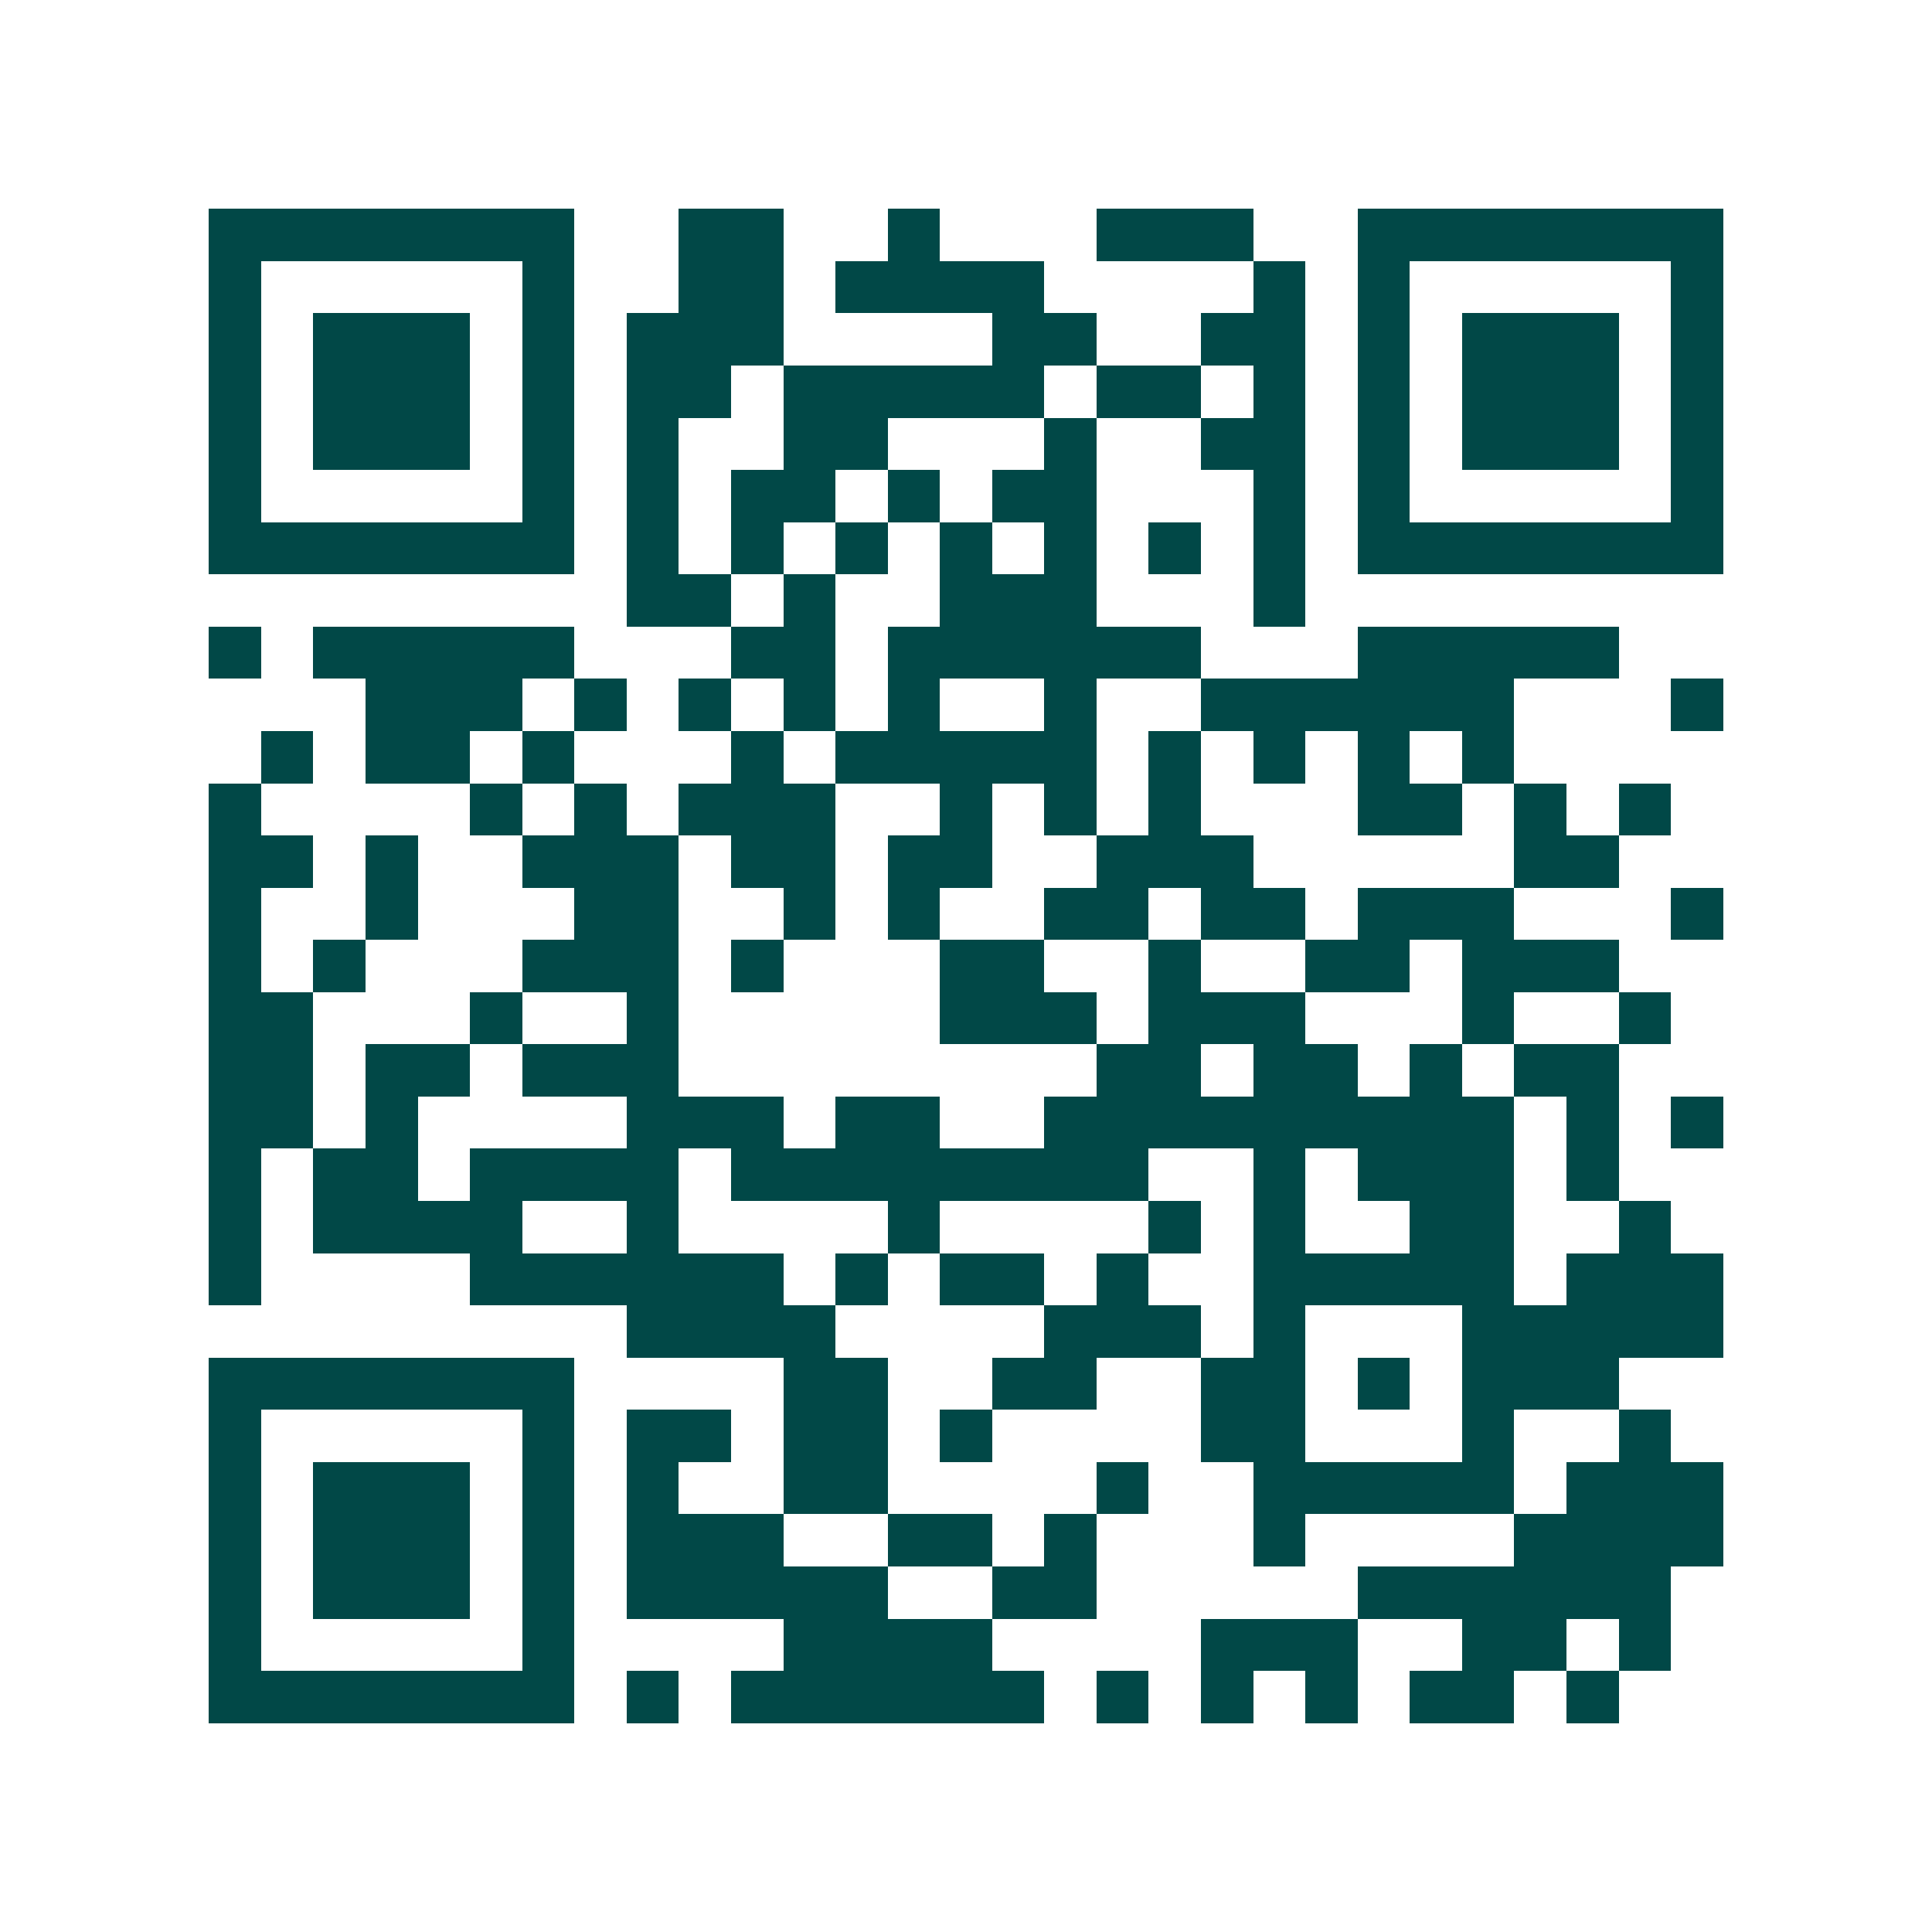 <svg xmlns="http://www.w3.org/2000/svg" width="200" height="200" viewBox="0 0 37 37" shape-rendering="crispEdges"><path fill="#ffffff" d="M0 0h37v37H0z"/><path stroke="#014847" d="M4 4.5h7m2 0h2m2 0h1m3 0h3m2 0h7M4 5.5h1m5 0h1m2 0h2m1 0h4m4 0h1m1 0h1m5 0h1M4 6.5h1m1 0h3m1 0h1m1 0h3m4 0h2m2 0h2m1 0h1m1 0h3m1 0h1M4 7.5h1m1 0h3m1 0h1m1 0h2m1 0h5m1 0h2m1 0h1m1 0h1m1 0h3m1 0h1M4 8.5h1m1 0h3m1 0h1m1 0h1m2 0h2m3 0h1m2 0h2m1 0h1m1 0h3m1 0h1M4 9.5h1m5 0h1m1 0h1m1 0h2m1 0h1m1 0h2m3 0h1m1 0h1m5 0h1M4 10.5h7m1 0h1m1 0h1m1 0h1m1 0h1m1 0h1m1 0h1m1 0h1m1 0h7M12 11.5h2m1 0h1m2 0h3m3 0h1M4 12.5h1m1 0h5m3 0h2m1 0h6m3 0h5M7 13.5h3m1 0h1m1 0h1m1 0h1m1 0h1m2 0h1m2 0h6m3 0h1M5 14.5h1m1 0h2m1 0h1m3 0h1m1 0h5m1 0h1m1 0h1m1 0h1m1 0h1M4 15.5h1m4 0h1m1 0h1m1 0h3m2 0h1m1 0h1m1 0h1m3 0h2m1 0h1m1 0h1M4 16.5h2m1 0h1m2 0h3m1 0h2m1 0h2m2 0h3m5 0h2M4 17.5h1m2 0h1m3 0h2m2 0h1m1 0h1m2 0h2m1 0h2m1 0h3m3 0h1M4 18.5h1m1 0h1m3 0h3m1 0h1m3 0h2m2 0h1m2 0h2m1 0h3M4 19.5h2m3 0h1m2 0h1m5 0h3m1 0h3m3 0h1m2 0h1M4 20.5h2m1 0h2m1 0h3m8 0h2m1 0h2m1 0h1m1 0h2M4 21.5h2m1 0h1m4 0h3m1 0h2m2 0h9m1 0h1m1 0h1M4 22.5h1m1 0h2m1 0h4m1 0h8m2 0h1m1 0h3m1 0h1M4 23.5h1m1 0h4m2 0h1m4 0h1m4 0h1m1 0h1m2 0h2m2 0h1M4 24.5h1m4 0h6m1 0h1m1 0h2m1 0h1m2 0h5m1 0h3M12 25.5h4m4 0h3m1 0h1m3 0h5M4 26.5h7m4 0h2m2 0h2m2 0h2m1 0h1m1 0h3M4 27.5h1m5 0h1m1 0h2m1 0h2m1 0h1m4 0h2m3 0h1m2 0h1M4 28.5h1m1 0h3m1 0h1m1 0h1m2 0h2m4 0h1m2 0h5m1 0h3M4 29.5h1m1 0h3m1 0h1m1 0h3m2 0h2m1 0h1m3 0h1m4 0h4M4 30.5h1m1 0h3m1 0h1m1 0h5m2 0h2m5 0h6M4 31.5h1m5 0h1m4 0h4m4 0h3m2 0h2m1 0h1M4 32.5h7m1 0h1m1 0h6m1 0h1m1 0h1m1 0h1m1 0h2m1 0h1"/></svg>

